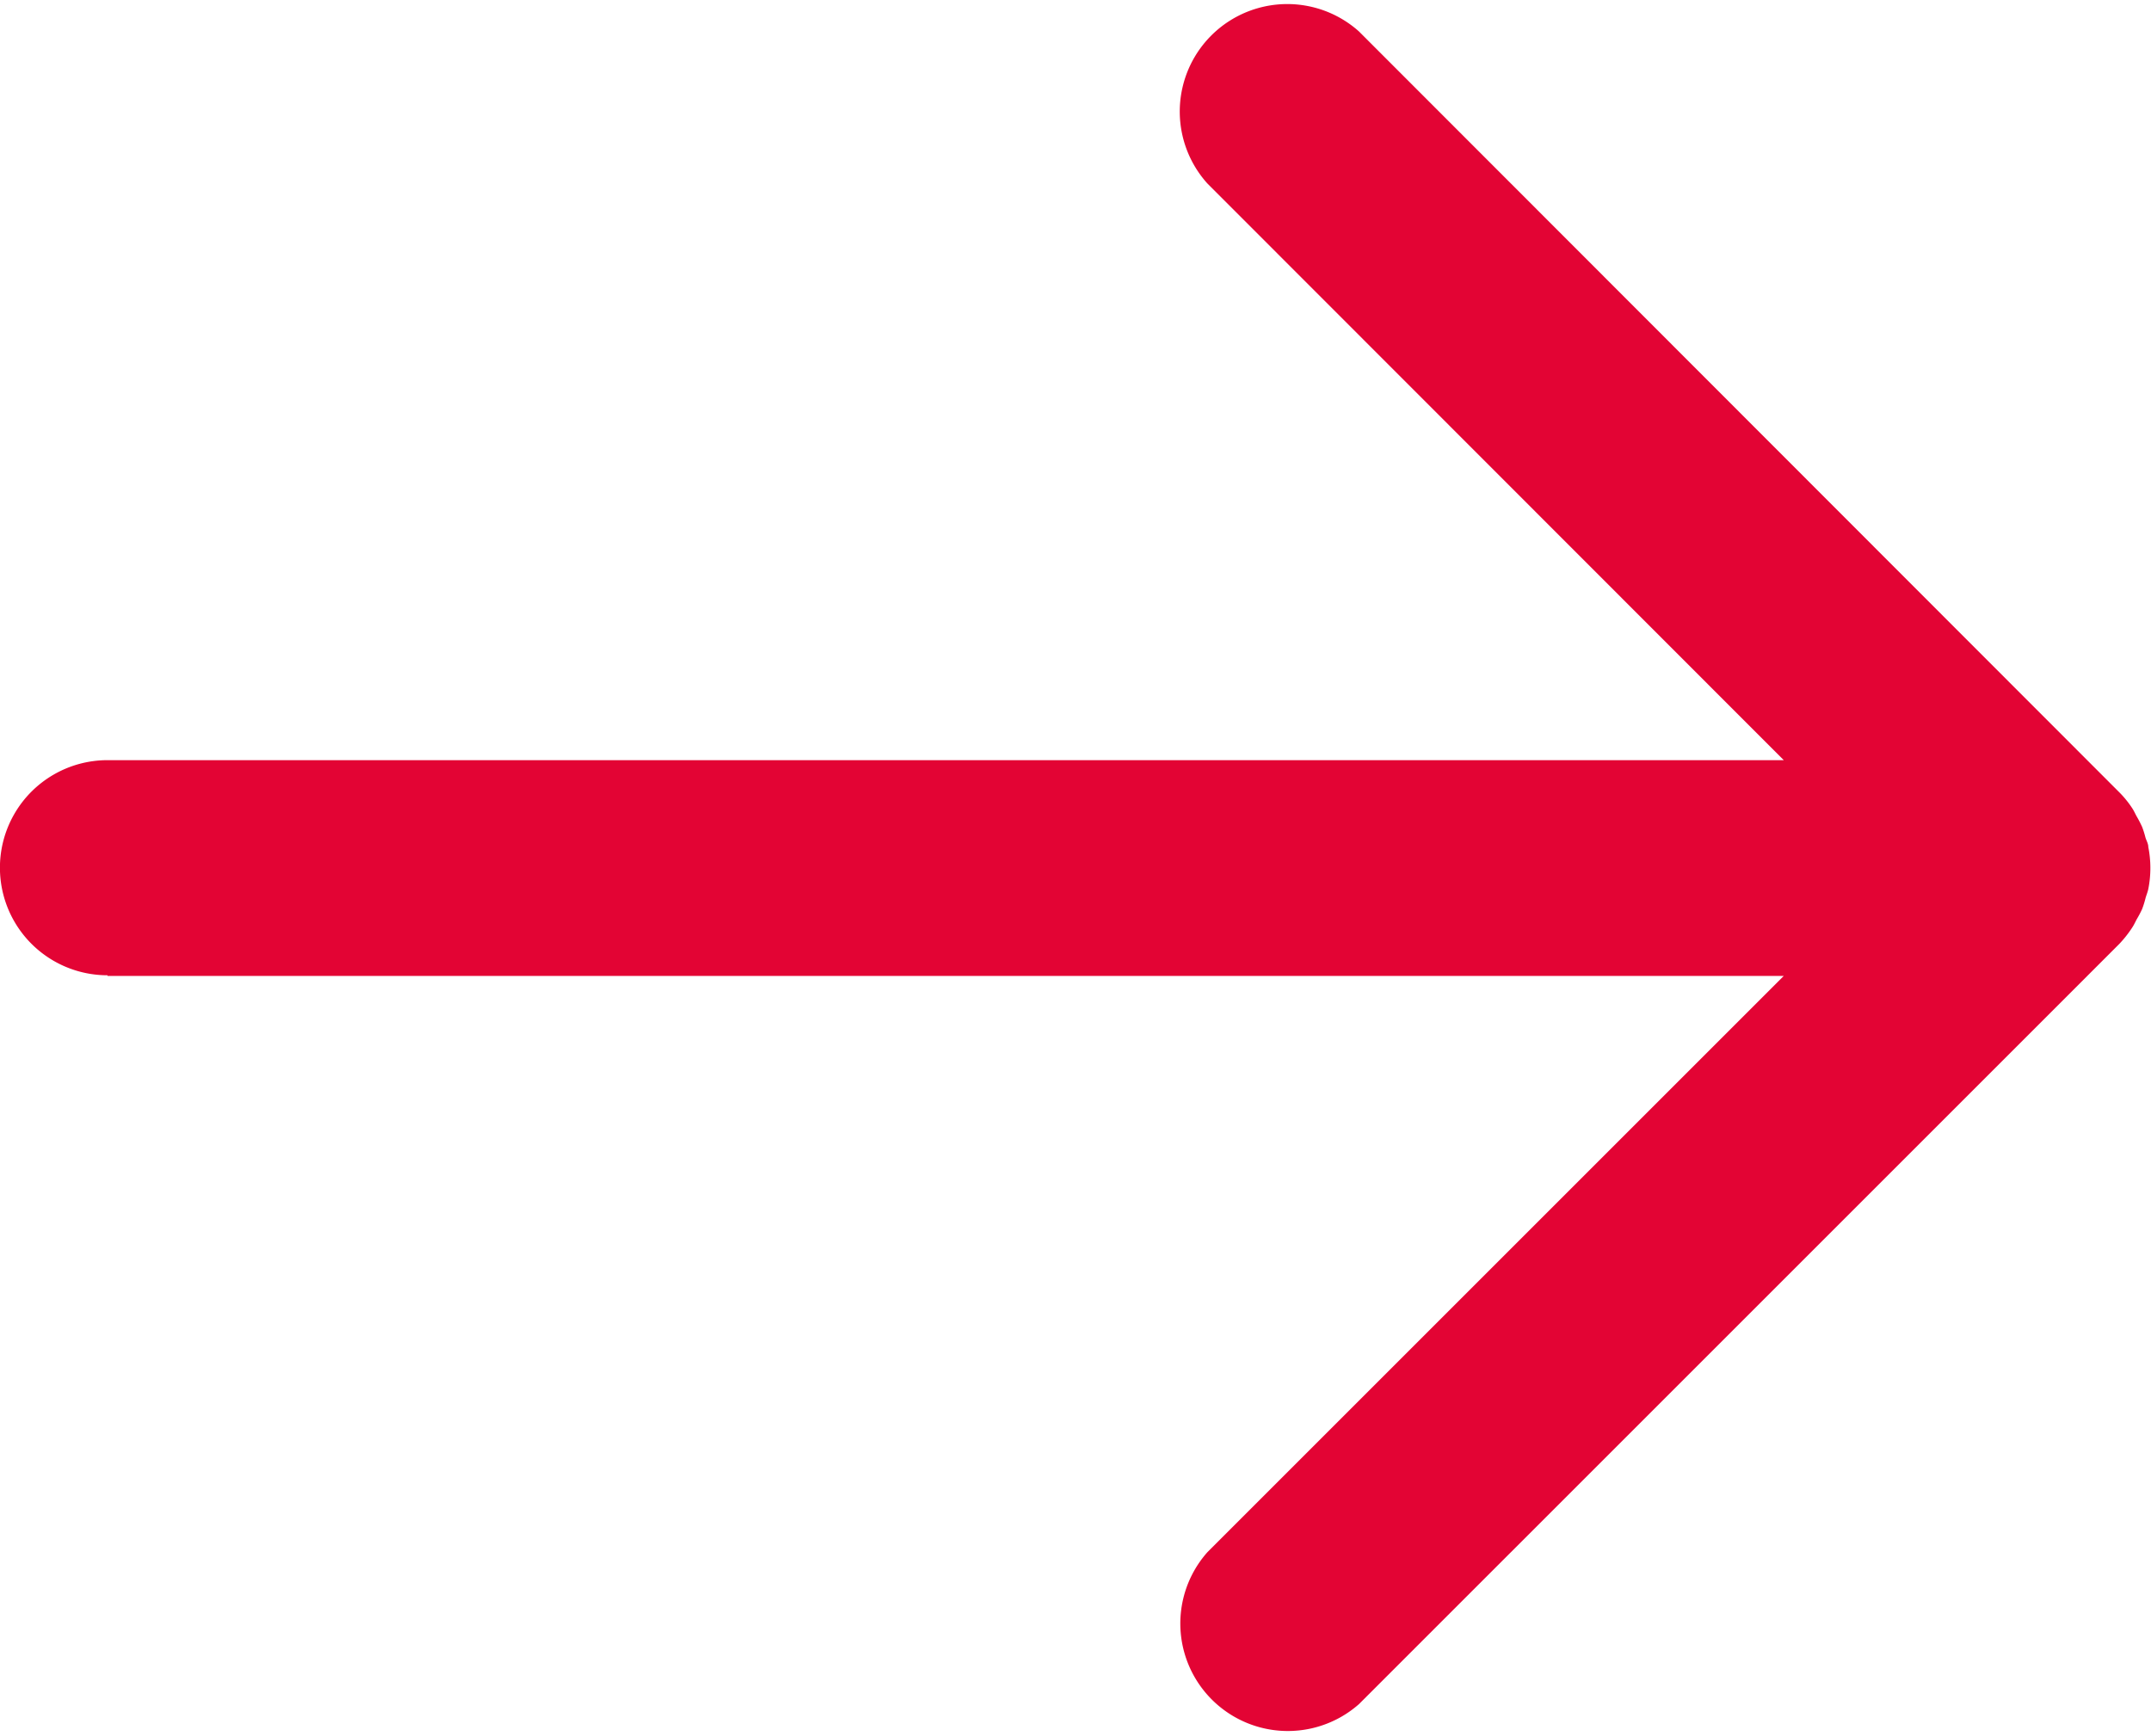<svg id="arrow" xmlns="http://www.w3.org/2000/svg" xmlns:xlink="http://www.w3.org/1999/xlink" width="16.746" height="13.515" viewBox="0 0 16.746 13.515">
  <defs>
    <clipPath id="clip-path">
      <rect id="Rectangle_51" data-name="Rectangle 51" width="16.746" height="13.515" fill="#e30434"/>
    </clipPath>
  </defs>
  <g id="Groupe_30" data-name="Groupe 30" transform="translate(0 0)" clip-path="url(#clip-path)">
    <path id="Tracé_66" data-name="Tracé 66" d="M.837,7.6h13.05L9.4,12.087A.837.837,0,0,0,10.58,13.27L16.5,7.35a.879.879,0,0,0,.1-.127c.014-.021.024-.044.036-.066a.8.8,0,0,0,.041-.078.72.72,0,0,0,.027-.087c.007-.024.016-.045.021-.069a.824.824,0,0,0,.016-.165v0a.835.835,0,0,0-.016-.162c0-.025-.014-.048-.022-.073a.726.726,0,0,0-.026-.083.9.9,0,0,0-.043-.083c-.011-.02-.02-.041-.033-.061a.791.791,0,0,0-.105-.129L10.58.246A.837.837,0,0,0,9.4,1.43L13.887,5.92H.837a.837.837,0,1,0,0,1.675" transform="translate(0 -0.001)" fill="#e30434"/>
  </g>
</svg>

